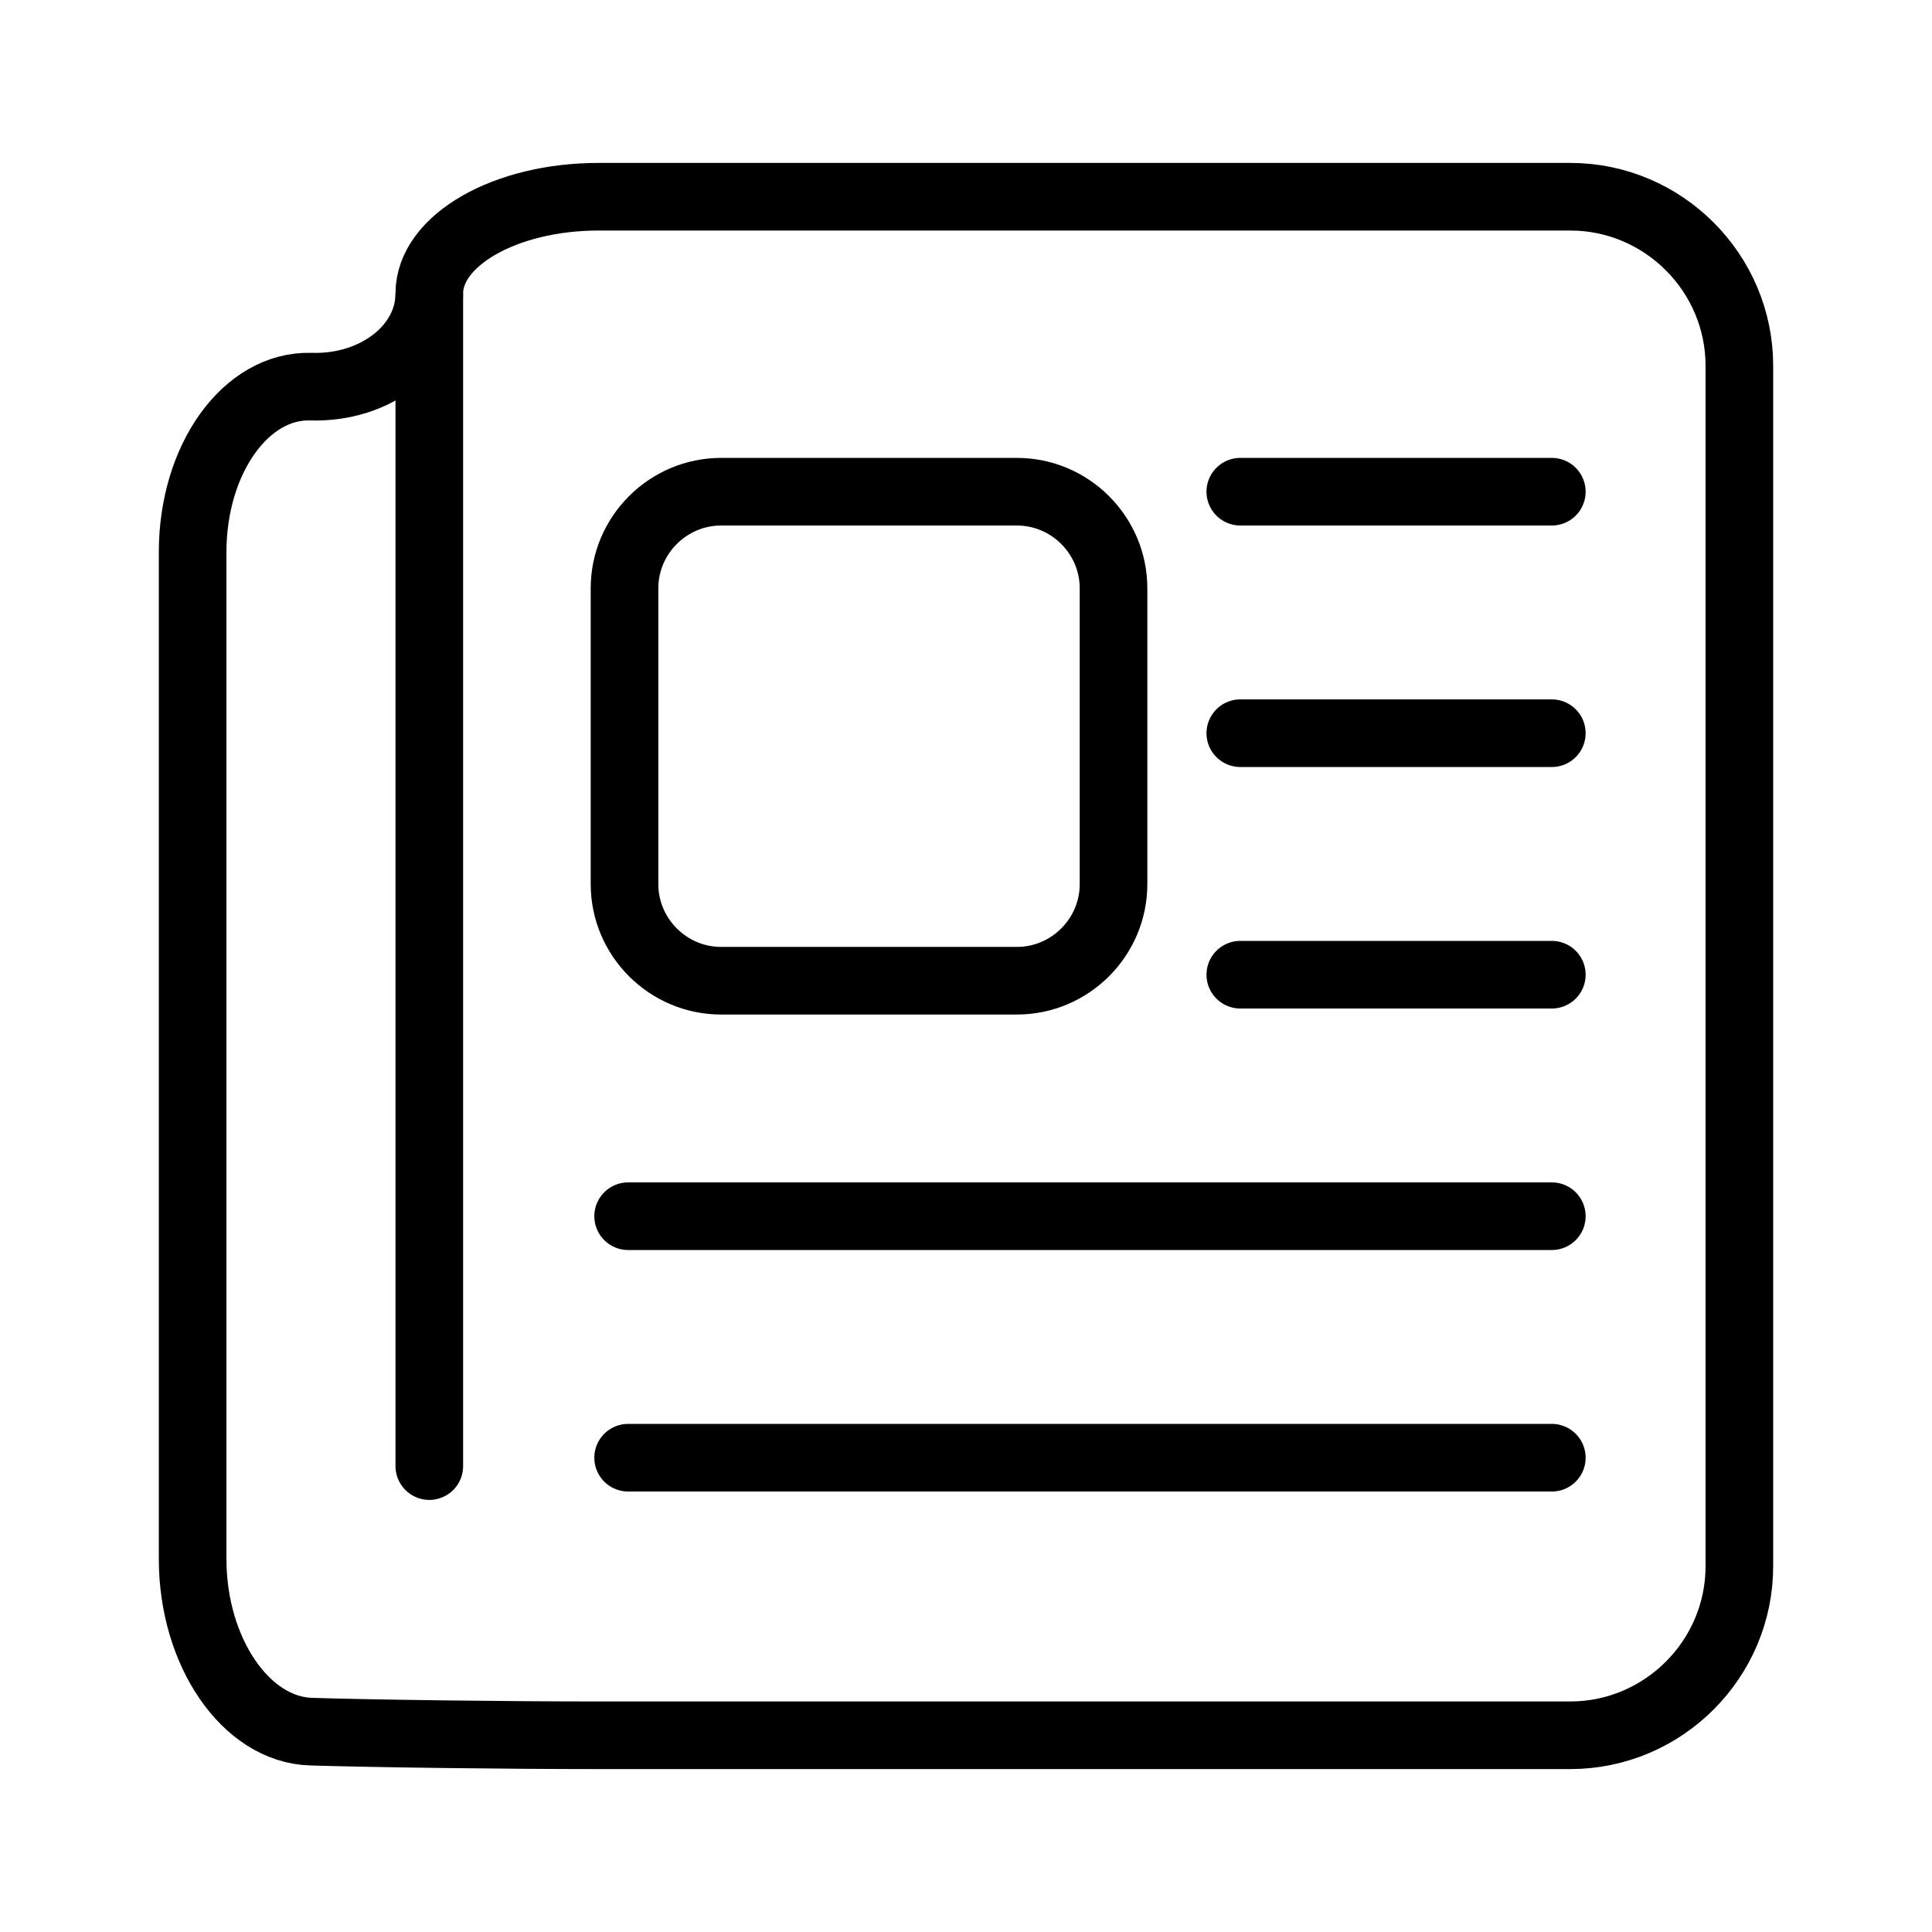 <?xml version="1.0" encoding="utf-8"?>
<!-- Generator: Adobe Illustrator 16.0.0, SVG Export Plug-In . SVG Version: 6.00 Build 0)  -->
<!DOCTYPE svg PUBLIC "-//W3C//DTD SVG 1.1//EN" "http://www.w3.org/Graphics/SVG/1.1/DTD/svg11.dtd">
<svg version="1.1" stroke="#000" id="Layer_1" xmlns="http://www.w3.org/2000/svg" xmlns:xlink="http://www.w3.org/1999/xlink" x="0px" y="0px" width="800px" height="800px" viewBox="0 0 800 800" enable-background="new 0 0 800 800" xml:space="preserve">
<g>
	<g>
		<path fill="none" stroke-width="28" stroke-linecap="round" stroke-linejoin="round" stroke-miterlimit="10" d="
			M247.766,81.461c-38.5,0-70,18.032-70,40.071s-22.05,39.396-49,38.571s-49,30-49,68.5V645.54c0,38.5,22.05,70.675,49,71.499
			c26.95,0.825,80.5,1.5,119,1.5h4.153c38.5,0,101.5,0,140,0h258.315c38.5,0,70-31.5,70-70V151.461c0-38.5-31.5-70-70-70H247.766z"
			/>
	</g>
	
		<line fill="none" stroke-width="28" stroke-linecap="round" stroke-linejoin="round" stroke-miterlimit="10" x1="177.766" y1="122.604" x2="177.766" y2="607.08"/>
</g>
<g>
	<path fill="none" stroke-width="28" stroke-linecap="round" stroke-linejoin="round" stroke-miterlimit="10" d="
		M461.086,366.095c0,22-18,40-40,40h-122.49c-22,0-40-18-40-40v-122.49c0-22,18-40,40-40h122.49c22,0,40,18,40,40V366.095z"/>
</g>
<line fill="none" stroke-width="28" stroke-linecap="round" stroke-linejoin="round" stroke-miterlimit="10" x1="513.583" y1="203.604" x2="642.576" y2="203.604"/>
<line fill="none" stroke-width="28" stroke-linecap="round" stroke-linejoin="round" stroke-miterlimit="10" x1="513.583" y1="303.604" x2="642.576" y2="303.604"/>
<line fill="none" stroke-width="28" stroke-linecap="round" stroke-linejoin="round" stroke-miterlimit="10" x1="513.583" y1="403.604" x2="642.576" y2="403.604"/>
<line fill="none" stroke-width="28" stroke-linecap="round" stroke-linejoin="round" stroke-miterlimit="10" x1="260.096" y1="503.604" x2="642.576" y2="503.604"/>
<line fill="none" stroke-width="28" stroke-linecap="round" stroke-linejoin="round" stroke-miterlimit="10" x1="260.096" y1="603.604" x2="642.576" y2="603.604"/>
</svg>
